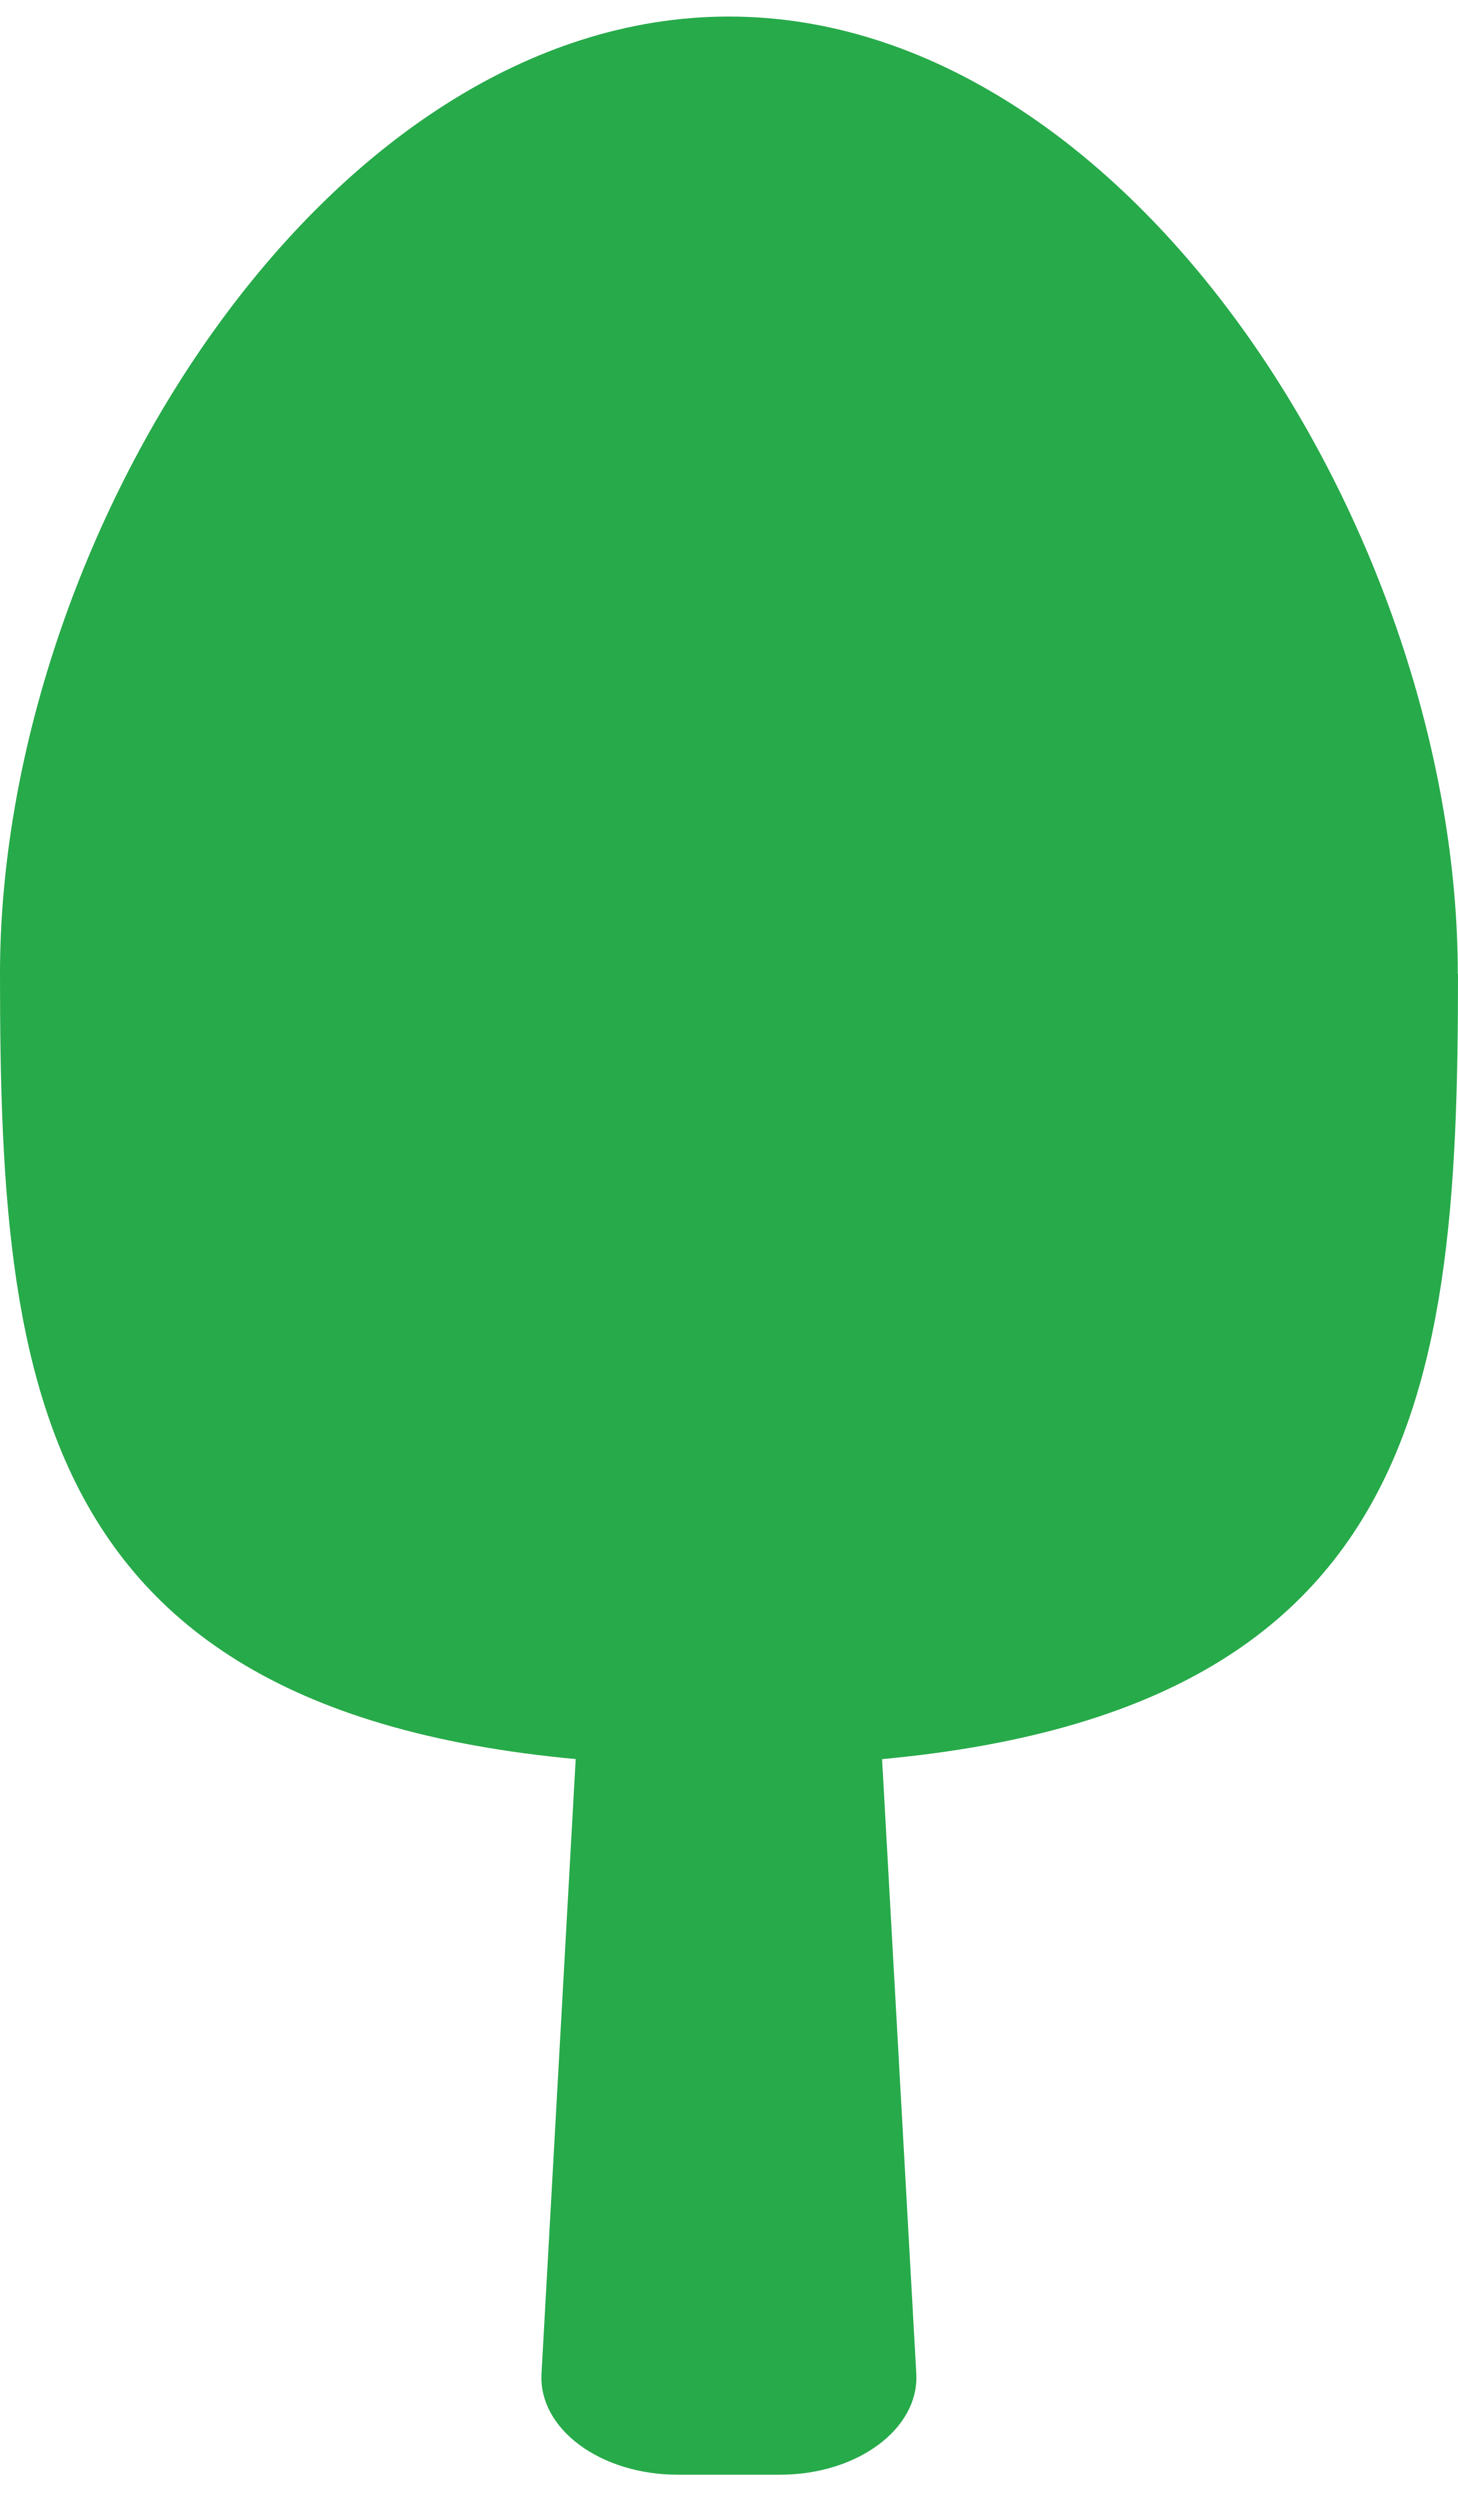 <svg width="35" height="60" viewBox="0 0 35 60" fill="none" xmlns="http://www.w3.org/2000/svg">
<g id="tree" clip-path="url(#clip0_2227_1706)">
<path id="Vector" d="M18.725 59.397H16.27C14.413 59.397 12.924 58.298 12.999 56.97L14.226 34.917C14.293 33.663 15.738 32.676 17.497 32.676C19.256 32.676 20.701 33.663 20.768 34.917L21.996 56.97C22.071 58.293 20.581 59.397 18.725 59.397Z" fill="#27AA4A"/>
<path id="Vector_2" d="M35 23.373C35 33.871 34.11 42.38 17.503 42.38C0.895 42.38 0 33.871 0 23.373C0 12.874 7.835 0.397 17.497 0.397C27.16 0.397 34.995 12.874 34.995 23.373H35Z" fill="#27AA4A"/>
</g>
<defs>
<clipPath id="clip0_2227_1706">
<rect width="35" height="59" fill="white" transform="translate(0 0.397)"/>
</clipPath>
</defs>
</svg>

